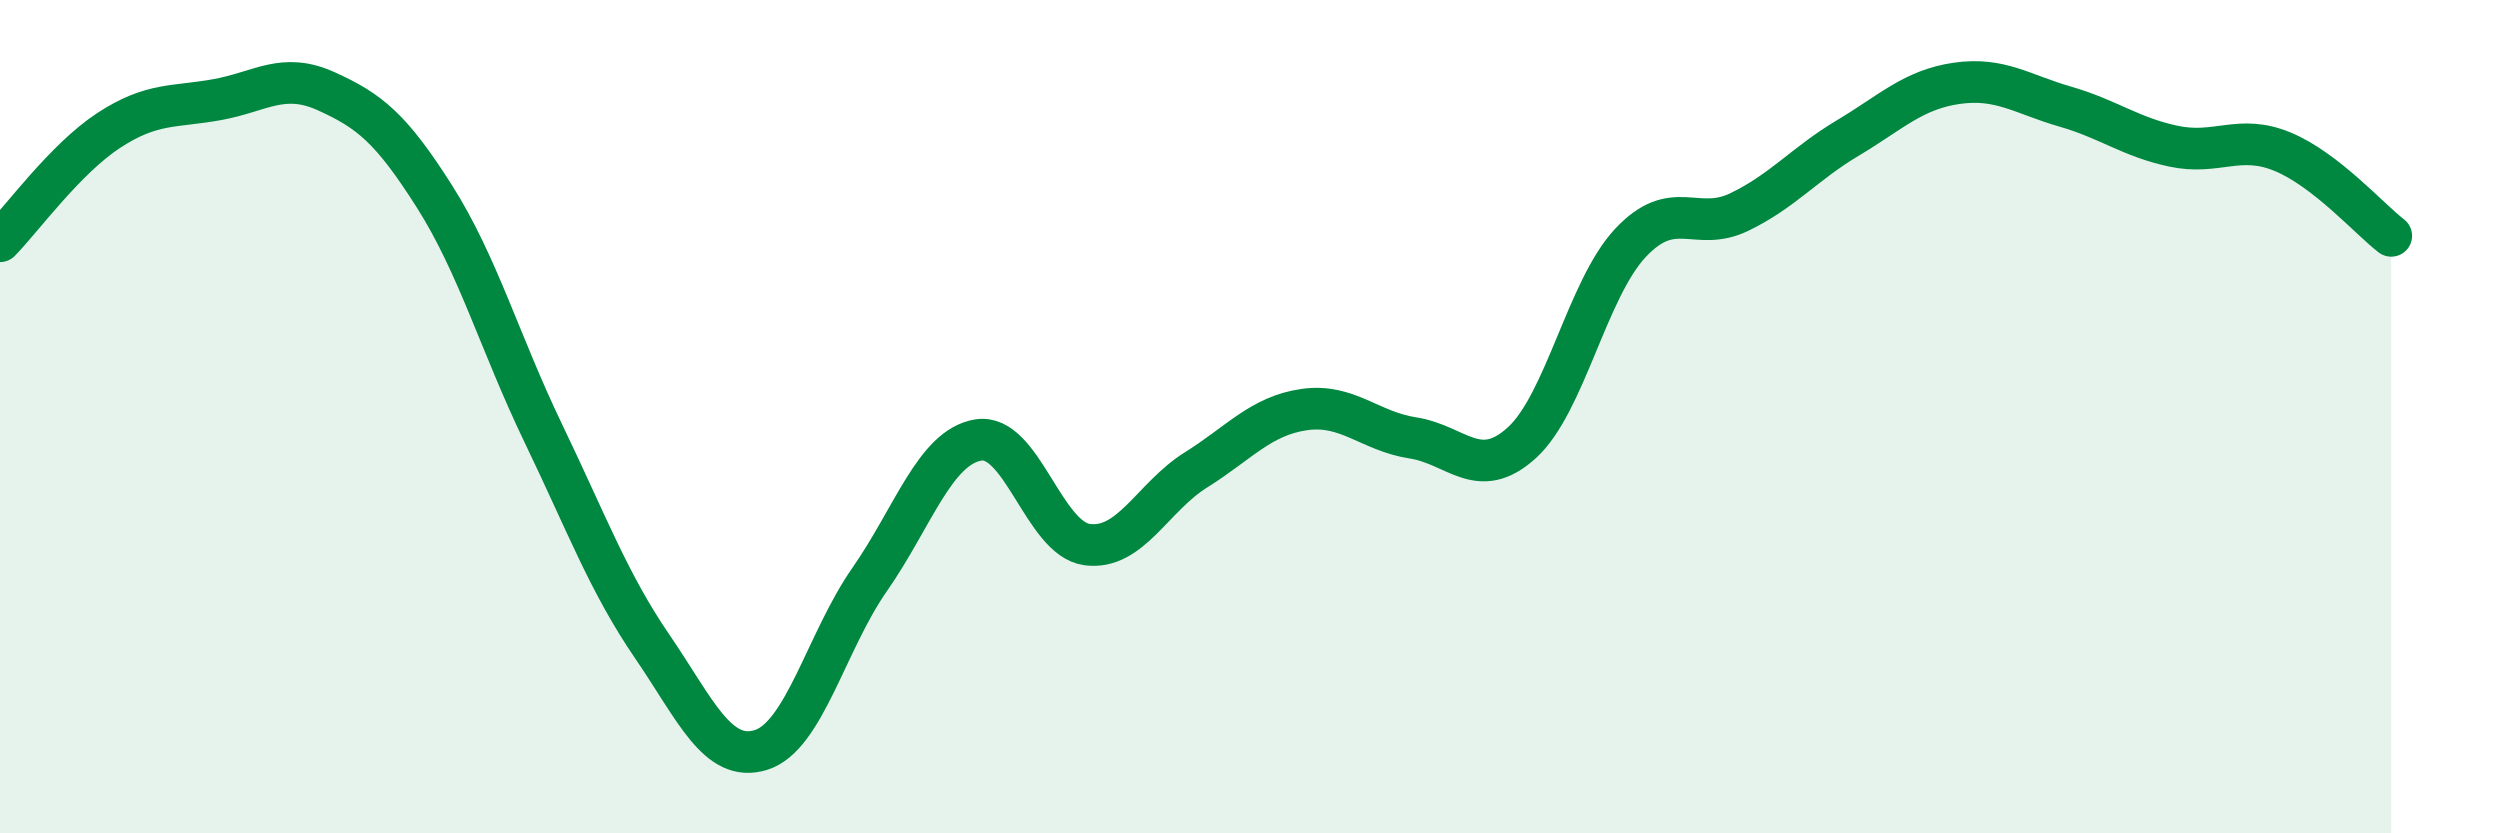 
    <svg width="60" height="20" viewBox="0 0 60 20" xmlns="http://www.w3.org/2000/svg">
      <path
        d="M 0,5.79 C 0.52,5.26 1.57,3.81 2.61,3.13 C 3.65,2.45 4.18,2.58 5.22,2.39 C 6.26,2.2 6.79,1.72 7.83,2.19 C 8.87,2.66 9.39,3.08 10.43,4.72 C 11.47,6.36 12,8.24 13.04,10.4 C 14.08,12.56 14.61,13.99 15.65,15.51 C 16.69,17.03 17.22,18.32 18.26,18 C 19.3,17.68 19.83,15.4 20.87,13.91 C 21.91,12.42 22.44,10.73 23.48,10.56 C 24.52,10.39 25.05,12.93 26.09,13.07 C 27.13,13.21 27.66,11.93 28.7,11.28 C 29.74,10.63 30.26,9.98 31.3,9.83 C 32.34,9.68 32.87,10.35 33.91,10.51 C 34.95,10.67 35.48,11.57 36.52,10.63 C 37.56,9.69 38.09,6.94 39.13,5.83 C 40.17,4.72 40.7,5.59 41.74,5.09 C 42.78,4.59 43.31,3.93 44.35,3.31 C 45.39,2.69 45.92,2.15 46.96,2 C 48,1.85 48.53,2.26 49.57,2.56 C 50.61,2.86 51.13,3.29 52.17,3.51 C 53.21,3.73 53.74,3.21 54.78,3.64 C 55.82,4.07 56.87,5.26 57.39,5.66L57.39 20L0 20Z"
        fill="#008740"
        opacity="0.1"
        stroke-linecap="round"
        stroke-linejoin="round"
      />
      <path
        d="M 0,5.79 C 0.52,5.26 1.57,3.81 2.61,3.13 C 3.65,2.45 4.18,2.58 5.22,2.39 C 6.26,2.2 6.79,1.72 7.83,2.19 C 8.87,2.66 9.39,3.08 10.43,4.72 C 11.47,6.36 12,8.24 13.04,10.4 C 14.08,12.56 14.61,13.99 15.65,15.51 C 16.69,17.03 17.22,18.32 18.26,18 C 19.3,17.68 19.83,15.4 20.87,13.91 C 21.91,12.42 22.44,10.73 23.48,10.56 C 24.52,10.39 25.05,12.93 26.09,13.07 C 27.13,13.21 27.66,11.93 28.7,11.28 C 29.74,10.63 30.26,9.98 31.3,9.83 C 32.34,9.68 32.87,10.35 33.91,10.51 C 34.95,10.67 35.48,11.57 36.52,10.63 C 37.56,9.69 38.09,6.94 39.13,5.83 C 40.17,4.72 40.7,5.59 41.74,5.09 C 42.78,4.59 43.31,3.93 44.35,3.31 C 45.39,2.69 45.92,2.15 46.96,2 C 48,1.85 48.53,2.26 49.57,2.56 C 50.61,2.86 51.13,3.29 52.17,3.51 C 53.21,3.73 53.74,3.21 54.78,3.64 C 55.82,4.07 56.87,5.26 57.39,5.66"
        stroke="#008740"
        stroke-width="1"
        fill="none"
        stroke-linecap="round"
        stroke-linejoin="round"
      />
    </svg>
  